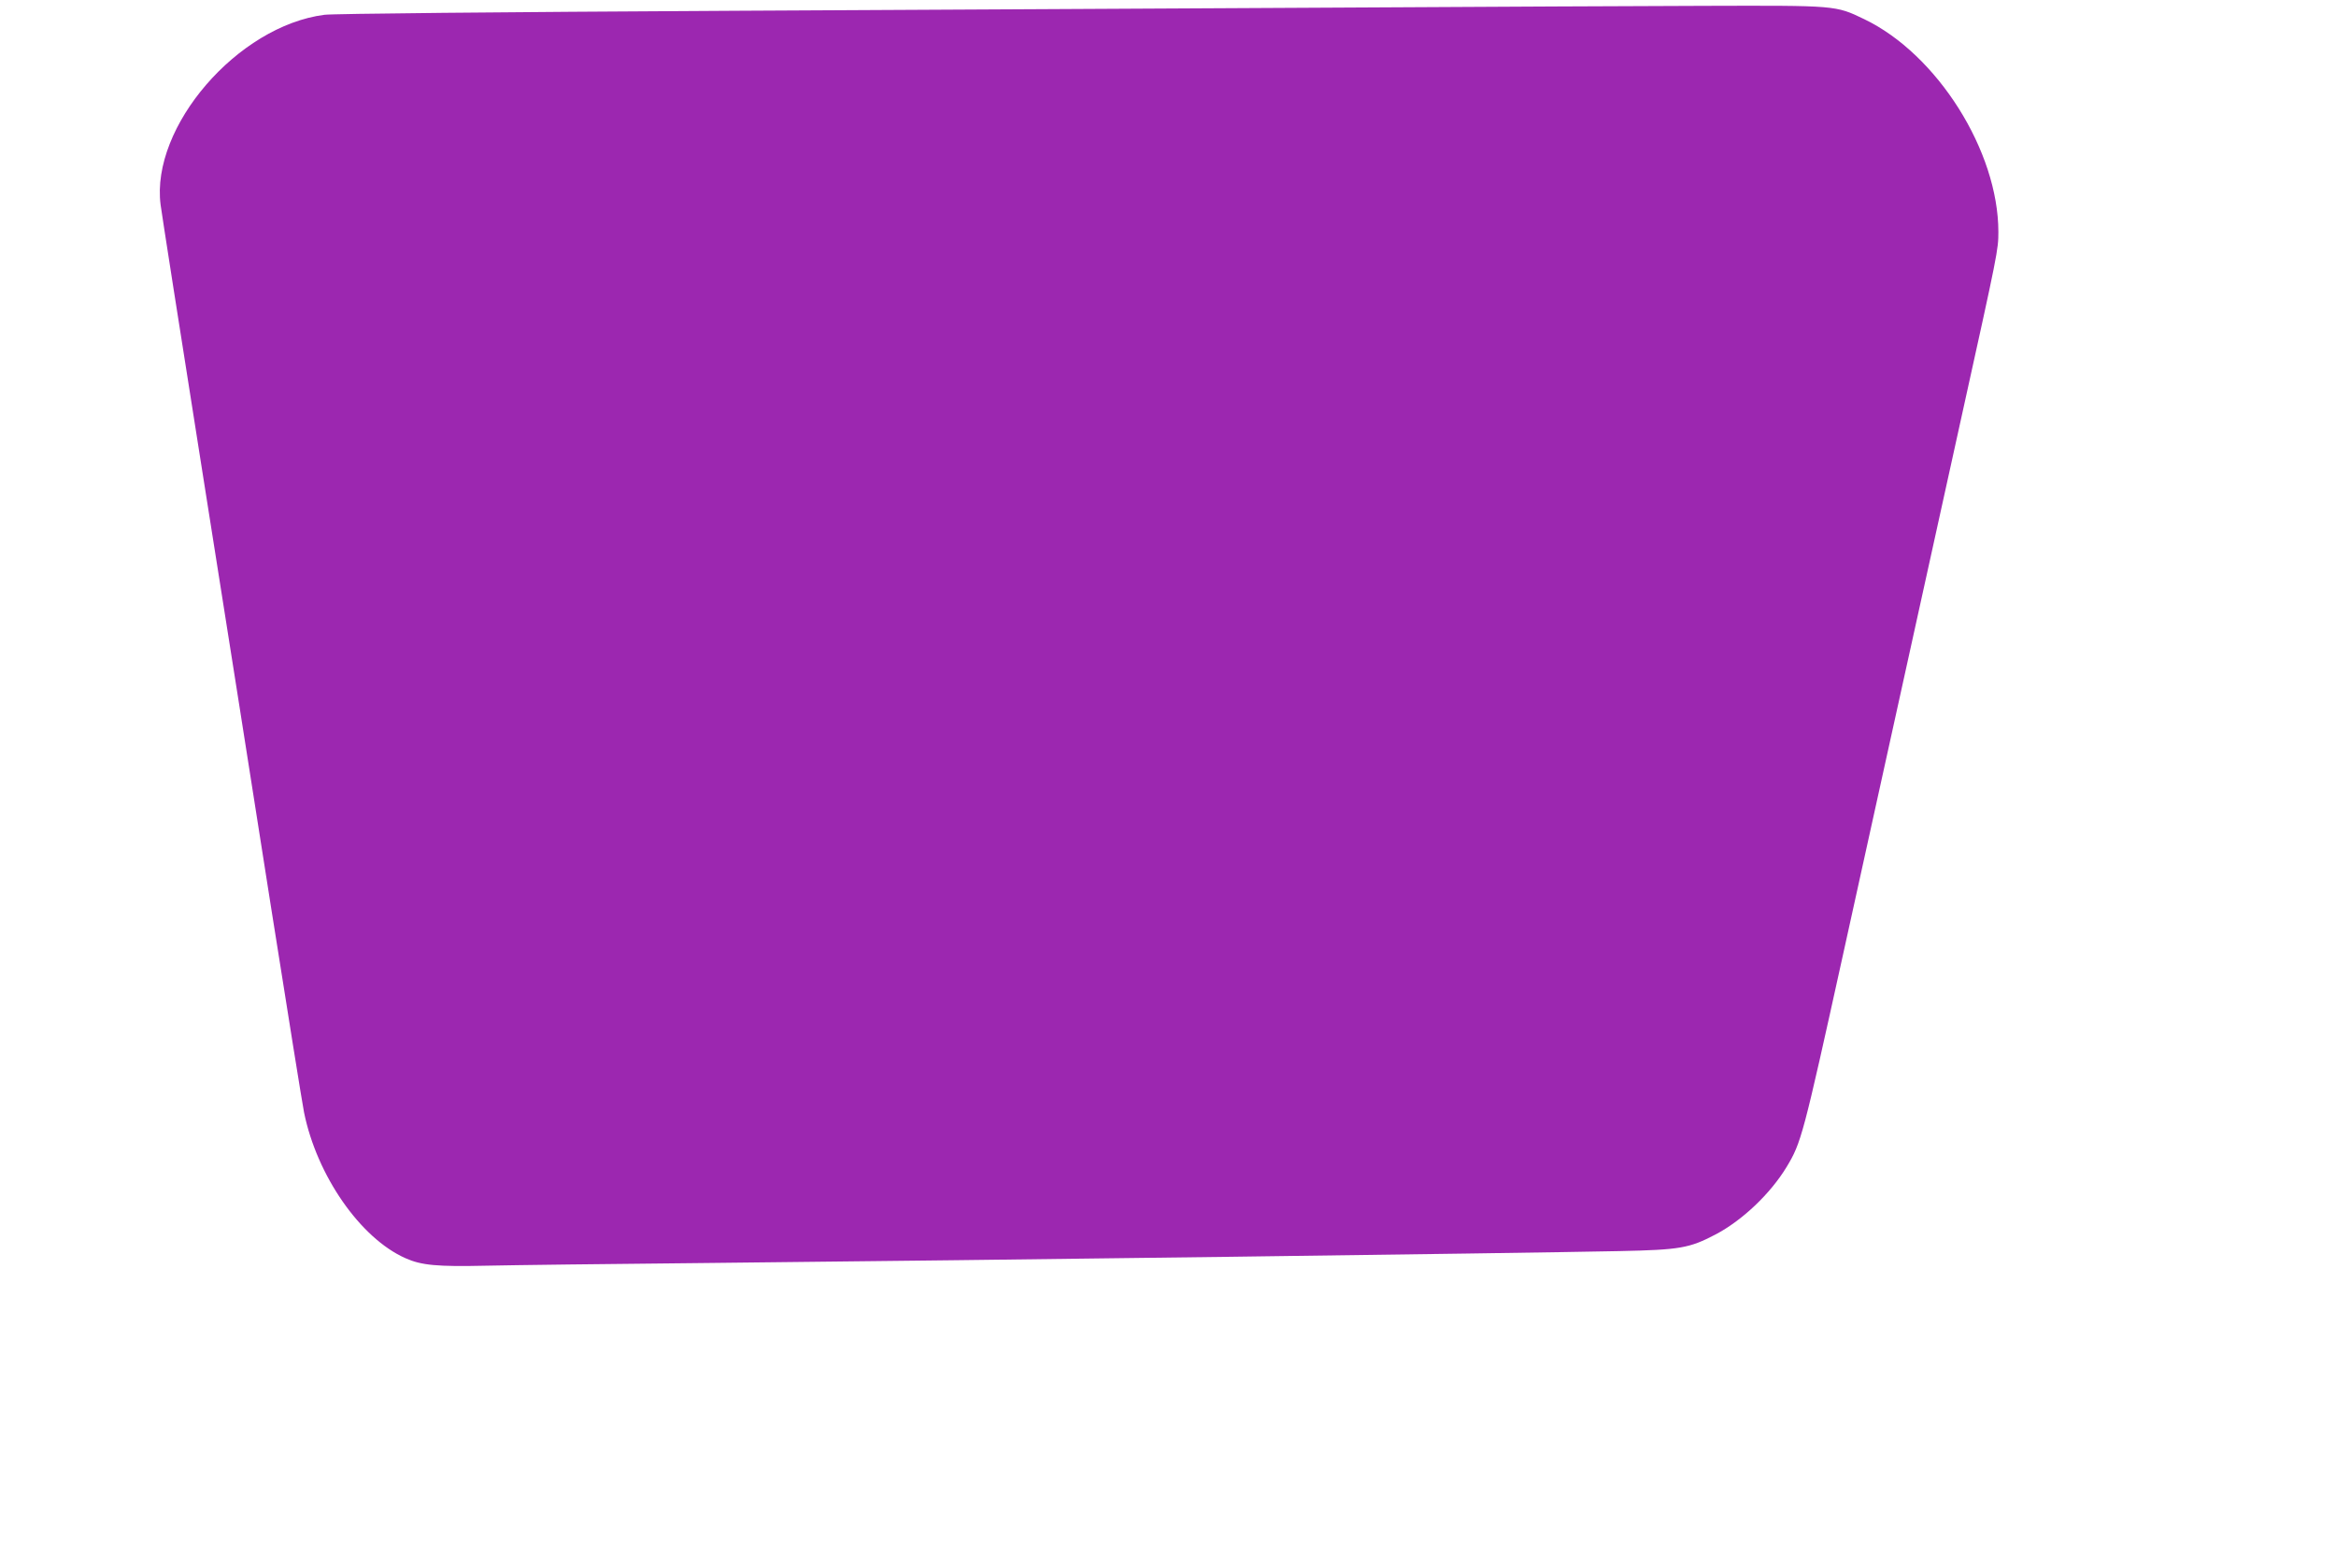 <?xml version="1.0" standalone="no"?>
<!DOCTYPE svg PUBLIC "-//W3C//DTD SVG 20010904//EN"
 "http://www.w3.org/TR/2001/REC-SVG-20010904/DTD/svg10.dtd">
<svg version="1.0" xmlns="http://www.w3.org/2000/svg"
 width="1280pt" height="859pt" viewBox="0 0 1280 859"
 preserveAspectRatio="xMidYMid meet">
<g transform="translate(0,859) scale(0.1,-0.1)"
fill="#9c27b0" stroke="none">
<path d="M7455 8549 c-687 -4 -2229 -12 -3425 -18 -1312 -7 -2206 -16 -2252
-22 -476 -61 -953 -614 -898 -1041 5 -40 106 -687 225 -1438 119 -751 290
-1835 380 -2410 91 -575 172 -1081 181 -1125 70 -346 309 -690 556 -799 87
-39 174 -47 440 -41 134 3 686 10 1228 15 1560 16 4339 52 4983 65 333 7 384
16 527 91 147 77 301 224 389 369 81 134 90 167 311 1170 402 1824 490 2223
650 2950 197 891 200 907 200 1004 0 443 -335 974 -735 1166 -158 76 -151 75
-872 73 -351 -1 -1200 -5 -1888 -9z"/>
</g>
</svg>
